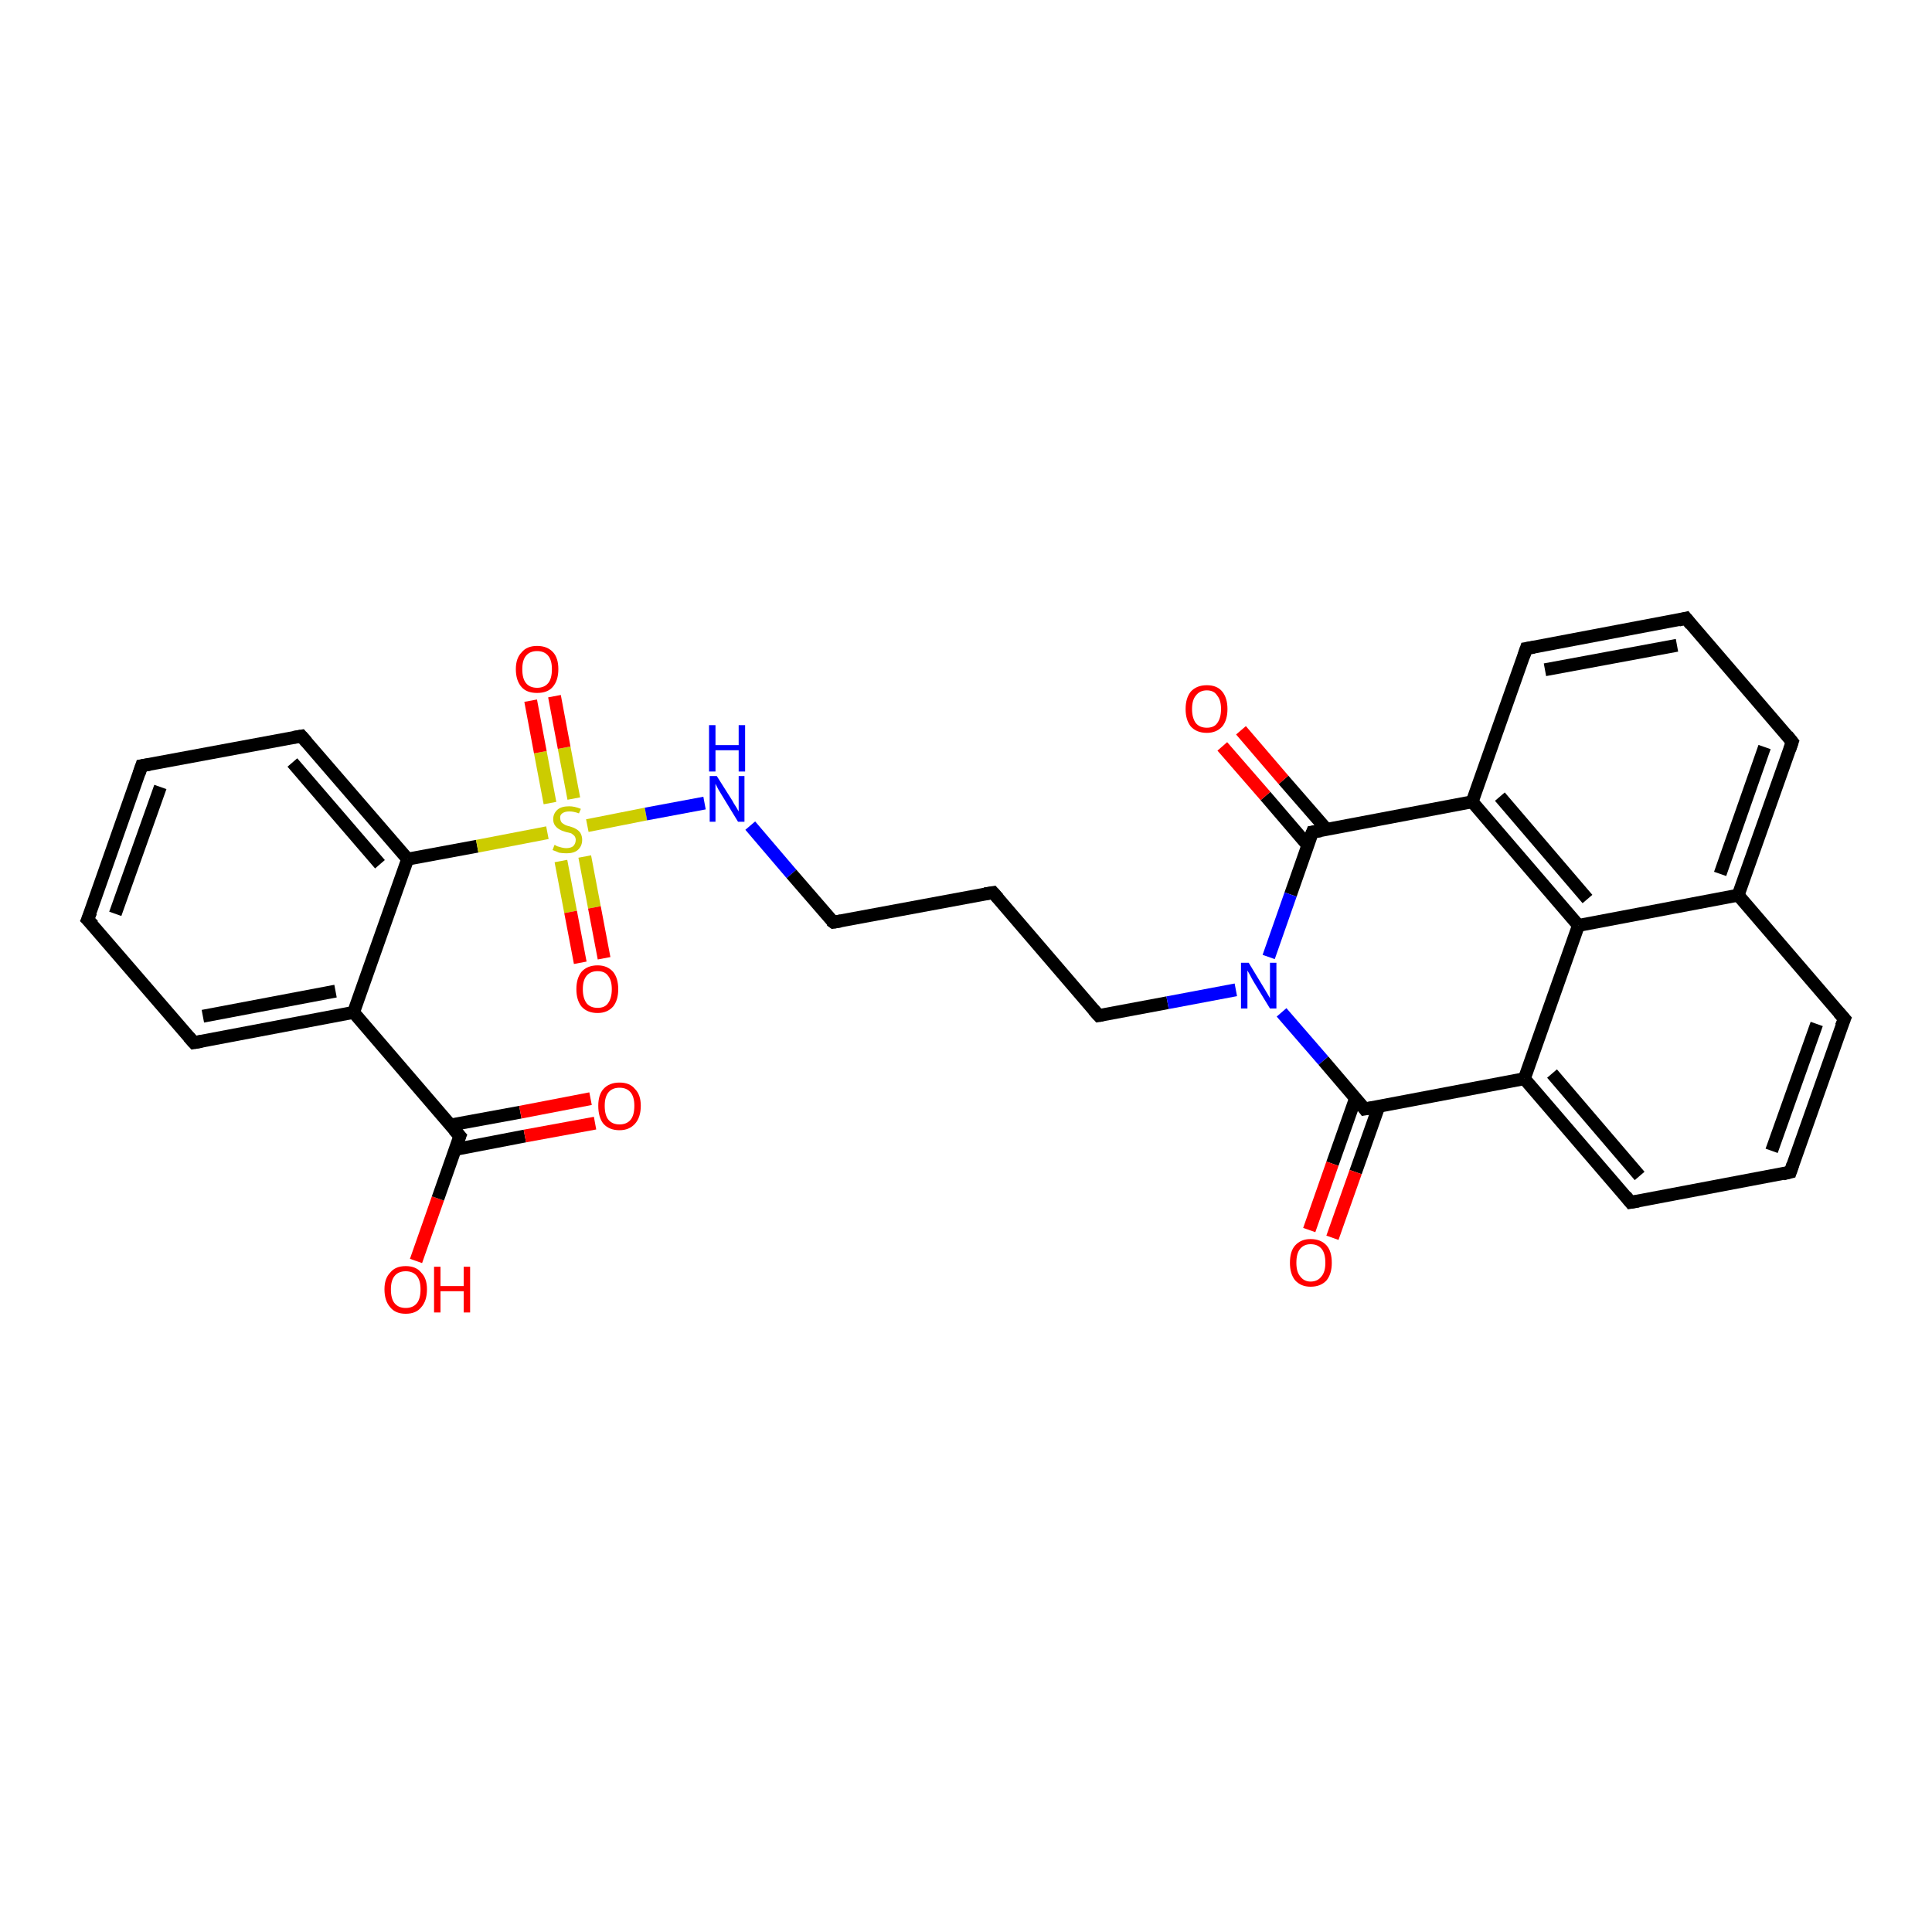 <?xml version='1.0' encoding='iso-8859-1'?>
<svg version='1.1' baseProfile='full'
              xmlns='http://www.w3.org/2000/svg'
                      xmlns:rdkit='http://www.rdkit.org/xml'
                      xmlns:xlink='http://www.w3.org/1999/xlink'
                  xml:space='preserve'
width='300px' height='300px' viewBox='0 0 300 300'>
<!-- END OF HEADER -->
<rect style='opacity:1.0;fill:#FFFFFF;stroke:none' width='300.0' height='300.0' x='0.0' y='0.0'> </rect>
<path class='bond-0 atom-0 atom-1' d='M 64.6,195.8 L 68.0,186.1' style='fill:none;fill-rule:evenodd;stroke:#FF0000;stroke-width:2.0px;stroke-linecap:butt;stroke-linejoin:miter;stroke-opacity:1' />
<path class='bond-0 atom-0 atom-1' d='M 68.0,186.1 L 71.4,176.4' style='fill:none;fill-rule:evenodd;stroke:#000000;stroke-width:2.0px;stroke-linecap:butt;stroke-linejoin:miter;stroke-opacity:1' />
<path class='bond-1 atom-1 atom-2' d='M 70.6,178.5 L 81.5,176.4' style='fill:none;fill-rule:evenodd;stroke:#000000;stroke-width:2.0px;stroke-linecap:butt;stroke-linejoin:miter;stroke-opacity:1' />
<path class='bond-1 atom-1 atom-2' d='M 81.5,176.4 L 92.4,174.4' style='fill:none;fill-rule:evenodd;stroke:#FF0000;stroke-width:2.0px;stroke-linecap:butt;stroke-linejoin:miter;stroke-opacity:1' />
<path class='bond-1 atom-1 atom-2' d='M 69.9,174.7 L 80.8,172.7' style='fill:none;fill-rule:evenodd;stroke:#000000;stroke-width:2.0px;stroke-linecap:butt;stroke-linejoin:miter;stroke-opacity:1' />
<path class='bond-1 atom-1 atom-2' d='M 80.8,172.7 L 91.7,170.6' style='fill:none;fill-rule:evenodd;stroke:#FF0000;stroke-width:2.0px;stroke-linecap:butt;stroke-linejoin:miter;stroke-opacity:1' />
<path class='bond-2 atom-1 atom-3' d='M 71.4,176.4 L 54.9,157.2' style='fill:none;fill-rule:evenodd;stroke:#000000;stroke-width:2.0px;stroke-linecap:butt;stroke-linejoin:miter;stroke-opacity:1' />
<path class='bond-3 atom-3 atom-4' d='M 54.9,157.2 L 30.1,161.9' style='fill:none;fill-rule:evenodd;stroke:#000000;stroke-width:2.0px;stroke-linecap:butt;stroke-linejoin:miter;stroke-opacity:1' />
<path class='bond-3 atom-3 atom-4' d='M 52.1,153.9 L 31.5,157.8' style='fill:none;fill-rule:evenodd;stroke:#000000;stroke-width:2.0px;stroke-linecap:butt;stroke-linejoin:miter;stroke-opacity:1' />
<path class='bond-4 atom-4 atom-5' d='M 30.1,161.9 L 13.6,142.8' style='fill:none;fill-rule:evenodd;stroke:#000000;stroke-width:2.0px;stroke-linecap:butt;stroke-linejoin:miter;stroke-opacity:1' />
<path class='bond-5 atom-5 atom-6' d='M 13.6,142.8 L 22.0,118.9' style='fill:none;fill-rule:evenodd;stroke:#000000;stroke-width:2.0px;stroke-linecap:butt;stroke-linejoin:miter;stroke-opacity:1' />
<path class='bond-5 atom-5 atom-6' d='M 17.9,141.9 L 24.9,122.2' style='fill:none;fill-rule:evenodd;stroke:#000000;stroke-width:2.0px;stroke-linecap:butt;stroke-linejoin:miter;stroke-opacity:1' />
<path class='bond-6 atom-6 atom-7' d='M 22.0,118.9 L 46.8,114.3' style='fill:none;fill-rule:evenodd;stroke:#000000;stroke-width:2.0px;stroke-linecap:butt;stroke-linejoin:miter;stroke-opacity:1' />
<path class='bond-7 atom-7 atom-8' d='M 46.8,114.3 L 63.3,133.4' style='fill:none;fill-rule:evenodd;stroke:#000000;stroke-width:2.0px;stroke-linecap:butt;stroke-linejoin:miter;stroke-opacity:1' />
<path class='bond-7 atom-7 atom-8' d='M 45.4,118.4 L 59.0,134.2' style='fill:none;fill-rule:evenodd;stroke:#000000;stroke-width:2.0px;stroke-linecap:butt;stroke-linejoin:miter;stroke-opacity:1' />
<path class='bond-8 atom-8 atom-9' d='M 63.3,133.4 L 74.1,131.4' style='fill:none;fill-rule:evenodd;stroke:#000000;stroke-width:2.0px;stroke-linecap:butt;stroke-linejoin:miter;stroke-opacity:1' />
<path class='bond-8 atom-8 atom-9' d='M 74.1,131.4 L 85.0,129.3' style='fill:none;fill-rule:evenodd;stroke:#CCCC00;stroke-width:2.0px;stroke-linecap:butt;stroke-linejoin:miter;stroke-opacity:1' />
<path class='bond-9 atom-9 atom-10' d='M 87.1,133.7 L 88.6,141.6' style='fill:none;fill-rule:evenodd;stroke:#CCCC00;stroke-width:2.0px;stroke-linecap:butt;stroke-linejoin:miter;stroke-opacity:1' />
<path class='bond-9 atom-9 atom-10' d='M 88.6,141.6 L 90.1,149.5' style='fill:none;fill-rule:evenodd;stroke:#FF0000;stroke-width:2.0px;stroke-linecap:butt;stroke-linejoin:miter;stroke-opacity:1' />
<path class='bond-9 atom-9 atom-10' d='M 90.8,133.0 L 92.3,140.9' style='fill:none;fill-rule:evenodd;stroke:#CCCC00;stroke-width:2.0px;stroke-linecap:butt;stroke-linejoin:miter;stroke-opacity:1' />
<path class='bond-9 atom-9 atom-10' d='M 92.3,140.9 L 93.8,148.8' style='fill:none;fill-rule:evenodd;stroke:#FF0000;stroke-width:2.0px;stroke-linecap:butt;stroke-linejoin:miter;stroke-opacity:1' />
<path class='bond-10 atom-9 atom-11' d='M 89.1,124.0 L 87.6,116.1' style='fill:none;fill-rule:evenodd;stroke:#CCCC00;stroke-width:2.0px;stroke-linecap:butt;stroke-linejoin:miter;stroke-opacity:1' />
<path class='bond-10 atom-9 atom-11' d='M 87.6,116.1 L 86.1,108.1' style='fill:none;fill-rule:evenodd;stroke:#FF0000;stroke-width:2.0px;stroke-linecap:butt;stroke-linejoin:miter;stroke-opacity:1' />
<path class='bond-10 atom-9 atom-11' d='M 85.4,124.7 L 83.9,116.8' style='fill:none;fill-rule:evenodd;stroke:#CCCC00;stroke-width:2.0px;stroke-linecap:butt;stroke-linejoin:miter;stroke-opacity:1' />
<path class='bond-10 atom-9 atom-11' d='M 83.9,116.8 L 82.4,108.8' style='fill:none;fill-rule:evenodd;stroke:#FF0000;stroke-width:2.0px;stroke-linecap:butt;stroke-linejoin:miter;stroke-opacity:1' />
<path class='bond-11 atom-9 atom-12' d='M 91.2,128.2 L 100.3,126.4' style='fill:none;fill-rule:evenodd;stroke:#CCCC00;stroke-width:2.0px;stroke-linecap:butt;stroke-linejoin:miter;stroke-opacity:1' />
<path class='bond-11 atom-9 atom-12' d='M 100.3,126.4 L 109.4,124.7' style='fill:none;fill-rule:evenodd;stroke:#0000FF;stroke-width:2.0px;stroke-linecap:butt;stroke-linejoin:miter;stroke-opacity:1' />
<path class='bond-12 atom-12 atom-13' d='M 116.5,128.2 L 122.9,135.7' style='fill:none;fill-rule:evenodd;stroke:#0000FF;stroke-width:2.0px;stroke-linecap:butt;stroke-linejoin:miter;stroke-opacity:1' />
<path class='bond-12 atom-12 atom-13' d='M 122.9,135.7 L 129.4,143.2' style='fill:none;fill-rule:evenodd;stroke:#000000;stroke-width:2.0px;stroke-linecap:butt;stroke-linejoin:miter;stroke-opacity:1' />
<path class='bond-13 atom-13 atom-14' d='M 129.4,143.2 L 154.2,138.6' style='fill:none;fill-rule:evenodd;stroke:#000000;stroke-width:2.0px;stroke-linecap:butt;stroke-linejoin:miter;stroke-opacity:1' />
<path class='bond-14 atom-14 atom-15' d='M 154.2,138.6 L 170.6,157.7' style='fill:none;fill-rule:evenodd;stroke:#000000;stroke-width:2.0px;stroke-linecap:butt;stroke-linejoin:miter;stroke-opacity:1' />
<path class='bond-15 atom-15 atom-16' d='M 170.6,157.7 L 181.3,155.7' style='fill:none;fill-rule:evenodd;stroke:#000000;stroke-width:2.0px;stroke-linecap:butt;stroke-linejoin:miter;stroke-opacity:1' />
<path class='bond-15 atom-15 atom-16' d='M 181.3,155.7 L 191.9,153.7' style='fill:none;fill-rule:evenodd;stroke:#0000FF;stroke-width:2.0px;stroke-linecap:butt;stroke-linejoin:miter;stroke-opacity:1' />
<path class='bond-16 atom-16 atom-17' d='M 199.0,157.2 L 205.5,164.7' style='fill:none;fill-rule:evenodd;stroke:#0000FF;stroke-width:2.0px;stroke-linecap:butt;stroke-linejoin:miter;stroke-opacity:1' />
<path class='bond-16 atom-16 atom-17' d='M 205.5,164.7 L 211.9,172.2' style='fill:none;fill-rule:evenodd;stroke:#000000;stroke-width:2.0px;stroke-linecap:butt;stroke-linejoin:miter;stroke-opacity:1' />
<path class='bond-17 atom-17 atom-18' d='M 210.5,170.5 L 206.9,180.7' style='fill:none;fill-rule:evenodd;stroke:#000000;stroke-width:2.0px;stroke-linecap:butt;stroke-linejoin:miter;stroke-opacity:1' />
<path class='bond-17 atom-17 atom-18' d='M 206.9,180.7 L 203.3,191.0' style='fill:none;fill-rule:evenodd;stroke:#FF0000;stroke-width:2.0px;stroke-linecap:butt;stroke-linejoin:miter;stroke-opacity:1' />
<path class='bond-17 atom-17 atom-18' d='M 214.1,171.8 L 210.5,182.0' style='fill:none;fill-rule:evenodd;stroke:#000000;stroke-width:2.0px;stroke-linecap:butt;stroke-linejoin:miter;stroke-opacity:1' />
<path class='bond-17 atom-17 atom-18' d='M 210.5,182.0 L 206.9,192.2' style='fill:none;fill-rule:evenodd;stroke:#FF0000;stroke-width:2.0px;stroke-linecap:butt;stroke-linejoin:miter;stroke-opacity:1' />
<path class='bond-18 atom-17 atom-19' d='M 211.9,172.2 L 236.7,167.5' style='fill:none;fill-rule:evenodd;stroke:#000000;stroke-width:2.0px;stroke-linecap:butt;stroke-linejoin:miter;stroke-opacity:1' />
<path class='bond-19 atom-19 atom-20' d='M 236.7,167.5 L 253.2,186.7' style='fill:none;fill-rule:evenodd;stroke:#000000;stroke-width:2.0px;stroke-linecap:butt;stroke-linejoin:miter;stroke-opacity:1' />
<path class='bond-19 atom-19 atom-20' d='M 241.0,166.7 L 254.6,182.6' style='fill:none;fill-rule:evenodd;stroke:#000000;stroke-width:2.0px;stroke-linecap:butt;stroke-linejoin:miter;stroke-opacity:1' />
<path class='bond-20 atom-20 atom-21' d='M 253.2,186.7 L 278.0,182.0' style='fill:none;fill-rule:evenodd;stroke:#000000;stroke-width:2.0px;stroke-linecap:butt;stroke-linejoin:miter;stroke-opacity:1' />
<path class='bond-21 atom-21 atom-22' d='M 278.0,182.0 L 286.4,158.2' style='fill:none;fill-rule:evenodd;stroke:#000000;stroke-width:2.0px;stroke-linecap:butt;stroke-linejoin:miter;stroke-opacity:1' />
<path class='bond-21 atom-21 atom-22' d='M 275.1,178.7 L 282.1,159.0' style='fill:none;fill-rule:evenodd;stroke:#000000;stroke-width:2.0px;stroke-linecap:butt;stroke-linejoin:miter;stroke-opacity:1' />
<path class='bond-22 atom-22 atom-23' d='M 286.4,158.2 L 269.9,139.0' style='fill:none;fill-rule:evenodd;stroke:#000000;stroke-width:2.0px;stroke-linecap:butt;stroke-linejoin:miter;stroke-opacity:1' />
<path class='bond-23 atom-23 atom-24' d='M 269.9,139.0 L 278.3,115.2' style='fill:none;fill-rule:evenodd;stroke:#000000;stroke-width:2.0px;stroke-linecap:butt;stroke-linejoin:miter;stroke-opacity:1' />
<path class='bond-23 atom-23 atom-24' d='M 267.1,135.7 L 274.0,116.0' style='fill:none;fill-rule:evenodd;stroke:#000000;stroke-width:2.0px;stroke-linecap:butt;stroke-linejoin:miter;stroke-opacity:1' />
<path class='bond-24 atom-24 atom-25' d='M 278.3,115.2 L 261.8,96.0' style='fill:none;fill-rule:evenodd;stroke:#000000;stroke-width:2.0px;stroke-linecap:butt;stroke-linejoin:miter;stroke-opacity:1' />
<path class='bond-25 atom-25 atom-26' d='M 261.8,96.0 L 237.0,100.7' style='fill:none;fill-rule:evenodd;stroke:#000000;stroke-width:2.0px;stroke-linecap:butt;stroke-linejoin:miter;stroke-opacity:1' />
<path class='bond-25 atom-25 atom-26' d='M 260.4,100.2 L 239.9,104.0' style='fill:none;fill-rule:evenodd;stroke:#000000;stroke-width:2.0px;stroke-linecap:butt;stroke-linejoin:miter;stroke-opacity:1' />
<path class='bond-26 atom-26 atom-27' d='M 237.0,100.7 L 228.6,124.5' style='fill:none;fill-rule:evenodd;stroke:#000000;stroke-width:2.0px;stroke-linecap:butt;stroke-linejoin:miter;stroke-opacity:1' />
<path class='bond-27 atom-27 atom-28' d='M 228.6,124.5 L 203.8,129.2' style='fill:none;fill-rule:evenodd;stroke:#000000;stroke-width:2.0px;stroke-linecap:butt;stroke-linejoin:miter;stroke-opacity:1' />
<path class='bond-28 atom-28 atom-29' d='M 206.0,128.8 L 199.3,121.1' style='fill:none;fill-rule:evenodd;stroke:#000000;stroke-width:2.0px;stroke-linecap:butt;stroke-linejoin:miter;stroke-opacity:1' />
<path class='bond-28 atom-28 atom-29' d='M 199.3,121.1 L 192.7,113.4' style='fill:none;fill-rule:evenodd;stroke:#FF0000;stroke-width:2.0px;stroke-linecap:butt;stroke-linejoin:miter;stroke-opacity:1' />
<path class='bond-28 atom-28 atom-29' d='M 203.1,131.3 L 196.5,123.6' style='fill:none;fill-rule:evenodd;stroke:#000000;stroke-width:2.0px;stroke-linecap:butt;stroke-linejoin:miter;stroke-opacity:1' />
<path class='bond-28 atom-28 atom-29' d='M 196.5,123.6 L 189.8,115.9' style='fill:none;fill-rule:evenodd;stroke:#FF0000;stroke-width:2.0px;stroke-linecap:butt;stroke-linejoin:miter;stroke-opacity:1' />
<path class='bond-29 atom-27 atom-30' d='M 228.6,124.5 L 245.1,143.7' style='fill:none;fill-rule:evenodd;stroke:#000000;stroke-width:2.0px;stroke-linecap:butt;stroke-linejoin:miter;stroke-opacity:1' />
<path class='bond-29 atom-27 atom-30' d='M 232.9,123.7 L 246.5,139.6' style='fill:none;fill-rule:evenodd;stroke:#000000;stroke-width:2.0px;stroke-linecap:butt;stroke-linejoin:miter;stroke-opacity:1' />
<path class='bond-30 atom-8 atom-3' d='M 63.3,133.4 L 54.9,157.2' style='fill:none;fill-rule:evenodd;stroke:#000000;stroke-width:2.0px;stroke-linecap:butt;stroke-linejoin:miter;stroke-opacity:1' />
<path class='bond-31 atom-28 atom-16' d='M 203.8,129.2 L 200.4,138.9' style='fill:none;fill-rule:evenodd;stroke:#000000;stroke-width:2.0px;stroke-linecap:butt;stroke-linejoin:miter;stroke-opacity:1' />
<path class='bond-31 atom-28 atom-16' d='M 200.4,138.9 L 197.0,148.6' style='fill:none;fill-rule:evenodd;stroke:#0000FF;stroke-width:2.0px;stroke-linecap:butt;stroke-linejoin:miter;stroke-opacity:1' />
<path class='bond-32 atom-30 atom-19' d='M 245.1,143.7 L 236.7,167.5' style='fill:none;fill-rule:evenodd;stroke:#000000;stroke-width:2.0px;stroke-linecap:butt;stroke-linejoin:miter;stroke-opacity:1' />
<path class='bond-33 atom-30 atom-23' d='M 245.1,143.7 L 269.9,139.0' style='fill:none;fill-rule:evenodd;stroke:#000000;stroke-width:2.0px;stroke-linecap:butt;stroke-linejoin:miter;stroke-opacity:1' />
<path d='M 71.2,176.9 L 71.4,176.4 L 70.5,175.4' style='fill:none;stroke:#000000;stroke-width:2.0px;stroke-linecap:butt;stroke-linejoin:miter;stroke-opacity:1;' />
<path d='M 31.3,161.7 L 30.1,161.9 L 29.3,161.0' style='fill:none;stroke:#000000;stroke-width:2.0px;stroke-linecap:butt;stroke-linejoin:miter;stroke-opacity:1;' />
<path d='M 14.5,143.7 L 13.6,142.8 L 14.1,141.6' style='fill:none;stroke:#000000;stroke-width:2.0px;stroke-linecap:butt;stroke-linejoin:miter;stroke-opacity:1;' />
<path d='M 21.6,120.1 L 22.0,118.9 L 23.2,118.7' style='fill:none;stroke:#000000;stroke-width:2.0px;stroke-linecap:butt;stroke-linejoin:miter;stroke-opacity:1;' />
<path d='M 45.6,114.5 L 46.8,114.3 L 47.6,115.2' style='fill:none;stroke:#000000;stroke-width:2.0px;stroke-linecap:butt;stroke-linejoin:miter;stroke-opacity:1;' />
<path d='M 129.0,142.9 L 129.4,143.2 L 130.6,143.0' style='fill:none;stroke:#000000;stroke-width:2.0px;stroke-linecap:butt;stroke-linejoin:miter;stroke-opacity:1;' />
<path d='M 152.9,138.8 L 154.2,138.6 L 155.0,139.5' style='fill:none;stroke:#000000;stroke-width:2.0px;stroke-linecap:butt;stroke-linejoin:miter;stroke-opacity:1;' />
<path d='M 169.8,156.8 L 170.6,157.7 L 171.2,157.6' style='fill:none;stroke:#000000;stroke-width:2.0px;stroke-linecap:butt;stroke-linejoin:miter;stroke-opacity:1;' />
<path d='M 211.6,171.8 L 211.9,172.2 L 213.1,172.0' style='fill:none;stroke:#000000;stroke-width:2.0px;stroke-linecap:butt;stroke-linejoin:miter;stroke-opacity:1;' />
<path d='M 252.4,185.7 L 253.2,186.7 L 254.4,186.5' style='fill:none;stroke:#000000;stroke-width:2.0px;stroke-linecap:butt;stroke-linejoin:miter;stroke-opacity:1;' />
<path d='M 276.8,182.3 L 278.0,182.0 L 278.4,180.8' style='fill:none;stroke:#000000;stroke-width:2.0px;stroke-linecap:butt;stroke-linejoin:miter;stroke-opacity:1;' />
<path d='M 285.9,159.4 L 286.4,158.2 L 285.5,157.2' style='fill:none;stroke:#000000;stroke-width:2.0px;stroke-linecap:butt;stroke-linejoin:miter;stroke-opacity:1;' />
<path d='M 277.9,116.4 L 278.3,115.2 L 277.5,114.2' style='fill:none;stroke:#000000;stroke-width:2.0px;stroke-linecap:butt;stroke-linejoin:miter;stroke-opacity:1;' />
<path d='M 262.6,97.0 L 261.8,96.0 L 260.6,96.3' style='fill:none;stroke:#000000;stroke-width:2.0px;stroke-linecap:butt;stroke-linejoin:miter;stroke-opacity:1;' />
<path d='M 238.2,100.5 L 237.0,100.7 L 236.6,101.9' style='fill:none;stroke:#000000;stroke-width:2.0px;stroke-linecap:butt;stroke-linejoin:miter;stroke-opacity:1;' />
<path d='M 205.1,129.0 L 203.8,129.2 L 203.6,129.7' style='fill:none;stroke:#000000;stroke-width:2.0px;stroke-linecap:butt;stroke-linejoin:miter;stroke-opacity:1;' />
<path class='atom-0' d='M 59.7 200.2
Q 59.7 198.5, 60.6 197.6
Q 61.4 196.6, 63.0 196.6
Q 64.6 196.6, 65.4 197.6
Q 66.3 198.5, 66.3 200.2
Q 66.3 202.0, 65.4 203.0
Q 64.6 204.0, 63.0 204.0
Q 61.4 204.0, 60.6 203.0
Q 59.7 202.0, 59.7 200.2
M 63.0 203.1
Q 64.1 203.1, 64.7 202.4
Q 65.3 201.7, 65.3 200.2
Q 65.3 198.8, 64.7 198.1
Q 64.1 197.4, 63.0 197.4
Q 61.9 197.4, 61.3 198.1
Q 60.7 198.8, 60.7 200.2
Q 60.7 201.7, 61.3 202.4
Q 61.9 203.1, 63.0 203.1
' fill='#FF0000'/>
<path class='atom-0' d='M 67.4 196.7
L 68.4 196.7
L 68.4 199.7
L 72.0 199.7
L 72.0 196.7
L 73.0 196.7
L 73.0 203.8
L 72.0 203.8
L 72.0 200.5
L 68.4 200.5
L 68.4 203.8
L 67.4 203.8
L 67.4 196.7
' fill='#FF0000'/>
<path class='atom-2' d='M 92.9 171.7
Q 92.9 170.0, 93.7 169.1
Q 94.6 168.1, 96.2 168.1
Q 97.8 168.1, 98.6 169.1
Q 99.5 170.0, 99.5 171.7
Q 99.5 173.5, 98.6 174.5
Q 97.7 175.5, 96.2 175.5
Q 94.6 175.5, 93.7 174.5
Q 92.9 173.5, 92.9 171.7
M 96.2 174.6
Q 97.3 174.6, 97.9 173.9
Q 98.5 173.2, 98.5 171.7
Q 98.5 170.3, 97.9 169.6
Q 97.3 168.9, 96.2 168.9
Q 95.1 168.9, 94.5 169.6
Q 93.9 170.3, 93.9 171.7
Q 93.9 173.2, 94.5 173.9
Q 95.1 174.6, 96.2 174.6
' fill='#FF0000'/>
<path class='atom-9' d='M 86.1 131.2
Q 86.2 131.2, 86.5 131.4
Q 86.8 131.5, 87.2 131.6
Q 87.6 131.7, 87.9 131.7
Q 88.6 131.7, 89.0 131.4
Q 89.4 131.0, 89.4 130.4
Q 89.4 130.1, 89.2 129.8
Q 89.0 129.6, 88.7 129.4
Q 88.4 129.3, 87.9 129.2
Q 87.2 129.0, 86.9 128.8
Q 86.5 128.6, 86.2 128.2
Q 85.9 127.8, 85.9 127.2
Q 85.9 126.3, 86.6 125.7
Q 87.2 125.2, 88.4 125.2
Q 89.2 125.2, 90.2 125.6
L 89.9 126.3
Q 89.1 126.0, 88.4 126.0
Q 87.7 126.0, 87.3 126.3
Q 86.9 126.6, 87.0 127.1
Q 87.0 127.4, 87.2 127.7
Q 87.4 127.9, 87.6 128.0
Q 87.9 128.2, 88.4 128.3
Q 89.1 128.5, 89.4 128.7
Q 89.8 128.9, 90.1 129.3
Q 90.4 129.8, 90.4 130.4
Q 90.4 131.4, 89.7 132.0
Q 89.1 132.5, 88.0 132.5
Q 87.3 132.5, 86.8 132.4
Q 86.4 132.2, 85.8 132.0
L 86.1 131.2
' fill='#CCCC00'/>
<path class='atom-10' d='M 89.5 153.6
Q 89.5 151.9, 90.3 150.9
Q 91.2 149.9, 92.8 149.9
Q 94.3 149.9, 95.2 150.9
Q 96.0 151.9, 96.0 153.6
Q 96.0 155.3, 95.2 156.3
Q 94.3 157.3, 92.8 157.3
Q 91.2 157.3, 90.3 156.3
Q 89.5 155.3, 89.5 153.6
M 92.8 156.5
Q 93.9 156.5, 94.4 155.8
Q 95.0 155.0, 95.0 153.6
Q 95.0 152.2, 94.4 151.5
Q 93.9 150.8, 92.8 150.8
Q 91.7 150.8, 91.1 151.5
Q 90.5 152.2, 90.5 153.6
Q 90.5 155.0, 91.1 155.8
Q 91.7 156.5, 92.8 156.5
' fill='#FF0000'/>
<path class='atom-11' d='M 80.1 103.9
Q 80.1 102.2, 81.0 101.3
Q 81.8 100.3, 83.4 100.3
Q 85.0 100.3, 85.9 101.3
Q 86.7 102.2, 86.7 103.9
Q 86.7 105.7, 85.8 106.7
Q 85.0 107.6, 83.4 107.6
Q 81.8 107.6, 81.0 106.7
Q 80.1 105.7, 80.1 103.9
M 83.4 106.8
Q 84.5 106.8, 85.1 106.1
Q 85.7 105.4, 85.7 103.9
Q 85.7 102.5, 85.1 101.8
Q 84.5 101.1, 83.4 101.1
Q 82.3 101.1, 81.7 101.8
Q 81.1 102.5, 81.1 103.9
Q 81.1 105.4, 81.7 106.1
Q 82.3 106.8, 83.4 106.8
' fill='#FF0000'/>
<path class='atom-12' d='M 111.3 120.5
L 113.7 124.3
Q 113.9 124.7, 114.3 125.3
Q 114.7 126.0, 114.7 126.0
L 114.7 120.5
L 115.6 120.5
L 115.6 127.6
L 114.6 127.6
L 112.1 123.5
Q 111.8 123.0, 111.5 122.5
Q 111.2 121.9, 111.1 121.7
L 111.1 127.6
L 110.2 127.6
L 110.2 120.5
L 111.3 120.5
' fill='#0000FF'/>
<path class='atom-12' d='M 110.1 112.6
L 111.1 112.6
L 111.1 115.7
L 114.7 115.7
L 114.7 112.6
L 115.7 112.6
L 115.7 119.8
L 114.7 119.8
L 114.7 116.5
L 111.1 116.5
L 111.1 119.8
L 110.1 119.8
L 110.1 112.6
' fill='#0000FF'/>
<path class='atom-16' d='M 193.9 149.5
L 196.2 153.3
Q 196.4 153.6, 196.8 154.3
Q 197.2 155.0, 197.2 155.0
L 197.2 149.5
L 198.2 149.5
L 198.2 156.6
L 197.2 156.6
L 194.7 152.5
Q 194.4 152.0, 194.1 151.4
Q 193.8 150.9, 193.7 150.7
L 193.7 156.6
L 192.7 156.6
L 192.7 149.5
L 193.9 149.5
' fill='#0000FF'/>
<path class='atom-18' d='M 200.3 196.1
Q 200.3 194.3, 201.1 193.4
Q 202.0 192.4, 203.5 192.4
Q 205.1 192.4, 206.0 193.4
Q 206.8 194.3, 206.8 196.1
Q 206.8 197.8, 206.0 198.8
Q 205.1 199.8, 203.5 199.8
Q 202.0 199.8, 201.1 198.8
Q 200.3 197.8, 200.3 196.1
M 203.5 199.0
Q 204.6 199.0, 205.2 198.2
Q 205.8 197.5, 205.8 196.1
Q 205.8 194.6, 205.2 193.9
Q 204.6 193.2, 203.5 193.2
Q 202.5 193.2, 201.9 193.9
Q 201.3 194.6, 201.3 196.1
Q 201.3 197.5, 201.9 198.2
Q 202.5 199.0, 203.5 199.0
' fill='#FF0000'/>
<path class='atom-29' d='M 184.1 110.1
Q 184.1 108.4, 184.9 107.4
Q 185.8 106.4, 187.4 106.4
Q 189.0 106.4, 189.8 107.4
Q 190.6 108.4, 190.6 110.1
Q 190.6 111.8, 189.8 112.8
Q 188.9 113.8, 187.4 113.8
Q 185.8 113.8, 184.9 112.8
Q 184.1 111.8, 184.1 110.1
M 187.4 113.0
Q 188.5 113.0, 189.0 112.3
Q 189.6 111.5, 189.6 110.1
Q 189.6 108.7, 189.0 108.0
Q 188.5 107.2, 187.4 107.2
Q 186.3 107.2, 185.7 108.0
Q 185.1 108.7, 185.1 110.1
Q 185.1 111.5, 185.7 112.3
Q 186.3 113.0, 187.4 113.0
' fill='#FF0000'/>
</svg>
